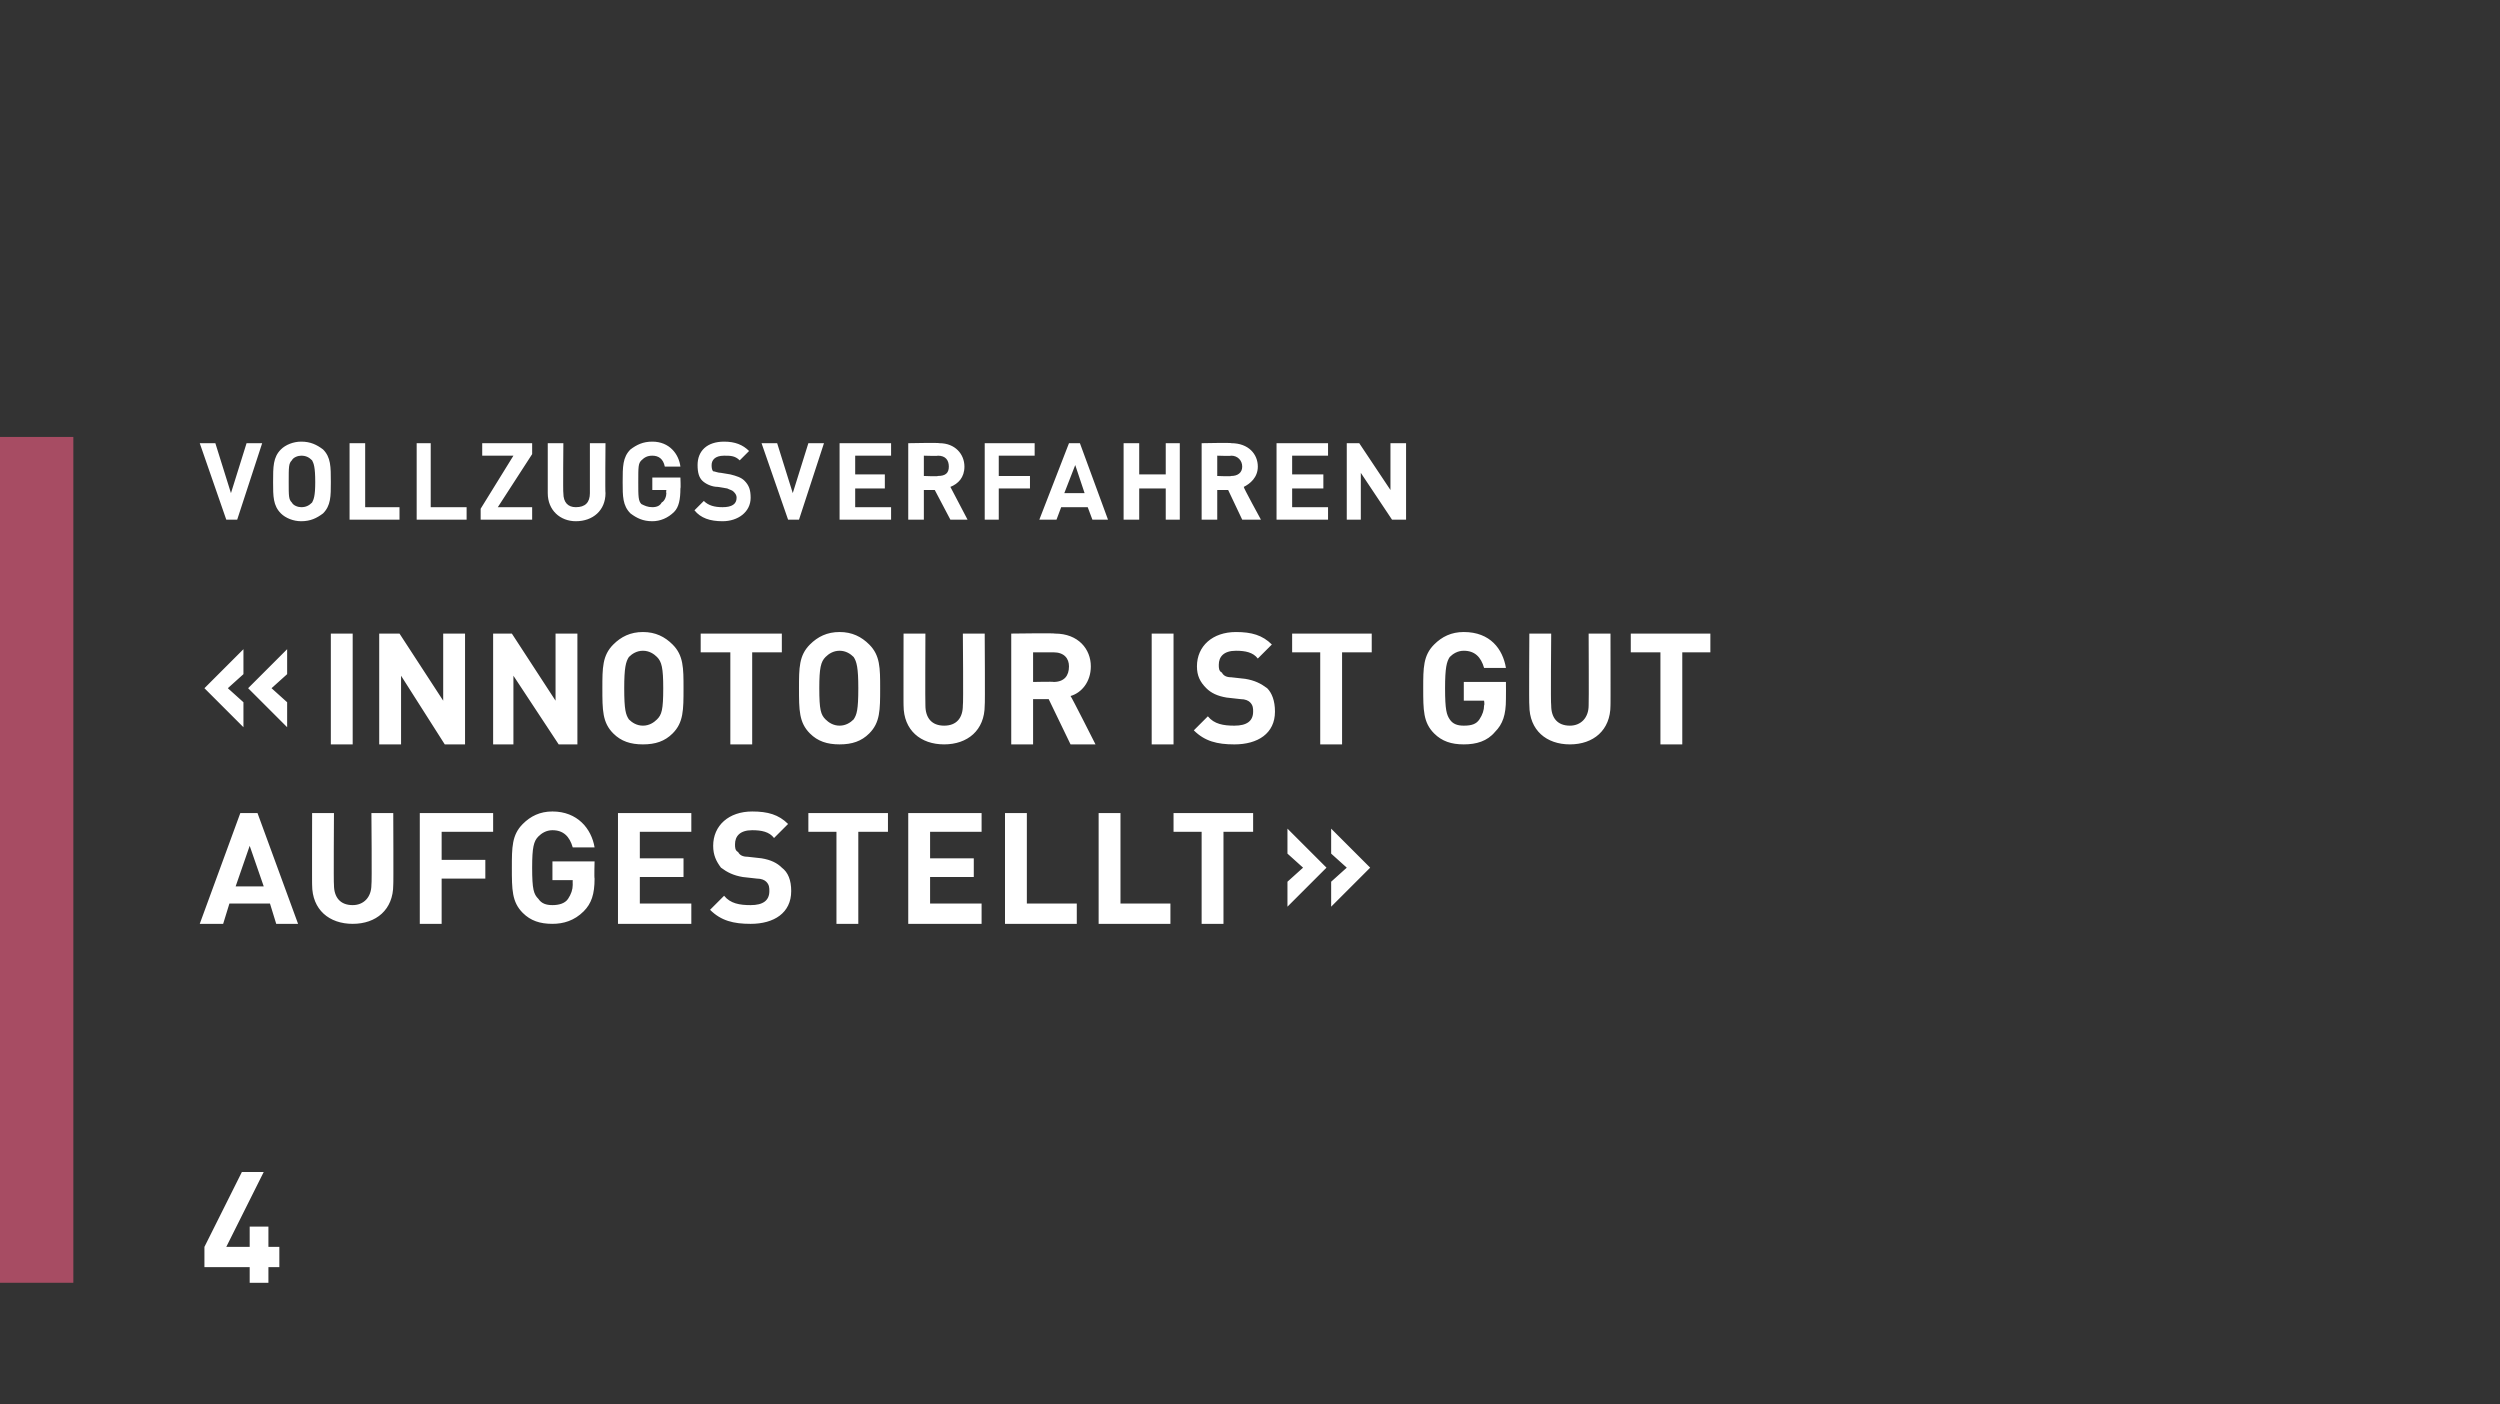 <?xml version="1.0" standalone="no"?><!DOCTYPE svg PUBLIC "-//W3C//DTD SVG 1.1//EN" "http://www.w3.org/Graphics/SVG/1.1/DTD/svg11.dtd"><svg xmlns="http://www.w3.org/2000/svg" version="1.1" width="160.2px" height="90px" viewBox="0 -28 160.2 90" style="top:-28px"><rect x="0" y="-28" width="160.2" height="90" fill="#333333" stroke="none"/><desc>,,VOLLZUGSVERFAHREN « INNOTOUR IST GUT AUFGESTELLT » 4</desc><defs/><g class="svg-tables"><g class="svg-table-background"><rect x="-1" y="0" width="5.7" height="54.2" class="svg-cell-fill" style="fill:#a74c63;"/></g></g><g id="Polygon12732"><path d="m16 53.2l-2.9 0l0-1.3l2.4-4.8l1.4 0l-2.4 4.8l1.5 0l0-1.3l1.2 0l0 1.3l.7 0l0 1.3l-.7 0l0 1l-1.2 0l0-1z" stroke="none" fill="#fff"/></g><g id="Polygon12731"><path d="m19.1 31.2l-1.4 0l-.4-1.3l-2.6 0l-.4 1.3l-1.5 0l2.6-7.1l1.1 0l2.6 7.1zm-4-2.4l1.8 0l-.9-2.6l-.9 2.6zm10.1-.1c0 1.6-1.1 2.5-2.6 2.5c-1.5 0-2.6-.9-2.6-2.5c-.01.04 0-4.6 0-4.6l1.4 0c0 0-.03 4.59 0 4.6c0 .8.4 1.3 1.2 1.3c.7 0 1.2-.5 1.2-1.3c.04-.01 0-4.6 0-4.6l1.4 0c0 0 .02 4.64 0 4.6zm6.4-3.4l-3.3 0l0 1.8l2.8 0l0 1.2l-2.8 0l0 2.9l-1.4 0l0-7.1l4.7 0l0 1.2zm6.5 1c0 0-1.4 0-1.4 0c-.2-.7-.6-1.1-1.3-1.1c-.4 0-.7.2-.9.4c-.3.3-.4.7-.4 2c0 1.4.1 1.7.4 2c.2.3.5.4.9.4c.4 0 .8-.1 1-.4c.2-.3.3-.6.3-.9c-.01-.05 0-.3 0-.3l-1.3 0l0-1.2l2.7 0c0 0-.03 1.06 0 1.1c0 1-.2 1.6-.7 2.1c-.6.6-1.3.8-2 .8c-.8 0-1.4-.2-1.9-.7c-.7-.7-.7-1.5-.7-2.9c0-1.3 0-2.1.7-2.8c.5-.5 1.1-.8 1.9-.8c1.6 0 2.5 1.1 2.7 2.3zm6.2-1l-3.3 0l0 1.7l2.8 0l0 1.2l-2.8 0l0 1.7l3.3 0l0 1.3l-4.7 0l0-7.1l4.7 0l0 1.2zm6.2-.5c0 0-.9.9-.9.9c-.3-.4-.8-.5-1.4-.5c-.8 0-1.1.4-1.1.9c0 .2 0 .4.2.5c.1.2.3.3.6.3c0 0 .9.1.9.1c.6.1 1 .3 1.3.6c.4.3.6.8.6 1.5c0 1.4-1.1 2.1-2.6 2.1c-1.1 0-1.9-.2-2.6-.9c0 0 .9-.9.9-.9c.4.5 1 .6 1.7.6c.8 0 1.2-.3 1.2-.9c0-.2 0-.4-.2-.6c-.1-.1-.3-.2-.6-.2c0 0-.9-.1-.9-.1c-.6-.1-1-.3-1.4-.6c-.3-.4-.5-.8-.5-1.4c0-1.3 1-2.2 2.5-2.2c1 0 1.7.2 2.3.8zm6.4.5l-1.9 0l0 5.9l-1.4 0l0-5.9l-1.8 0l0-1.2l5.1 0l0 1.2zm6 0l-3.3 0l0 1.7l2.8 0l0 1.2l-2.8 0l0 1.7l3.3 0l0 1.3l-4.7 0l0-7.1l4.7 0l0 1.2zm2.9 4.6l3.2 0l0 1.3l-4.6 0l0-7.1l1.4 0l0 5.8zm6 0l3.2 0l0 1.3l-4.6 0l0-7.1l1.4 0l0 5.8zm8.5-4.6l-1.9 0l0 5.9l-1.4 0l0-5.9l-1.8 0l0-1.2l5.1 0l0 1.2zm7.5 2.3l-2.5 2.5l0-1.6l1-.9l-1-.9l0-1.6l2.5 2.5zm-2.8 0l-2.5 2.5l0-1.6l1-.9l-1-.9l0-1.6l2.5 2.5z" stroke="none" fill="#fff"/></g><g id="Polygon12730"><path d="m15.6 15.2l-1 .9l1 .9l0 1.6l-2.5-2.5l2.5-2.5l0 1.6zm2.8 0l-1 .9l1 .9l0 1.6l-2.5-2.5l2.5-2.5l0 1.6zm4.2 4.5l-1.4 0l0-7.1l1.4 0l0 7.1zm7.2 0l-1.3 0l-2.8-4.4l0 4.4l-1.4 0l0-7.1l1.3 0l2.8 4.3l0-4.3l1.4 0l0 7.1zm7.2 0l-1.2 0l-2.9-4.4l0 4.4l-1.3 0l0-7.1l1.2 0l2.8 4.3l0-4.3l1.4 0l0 7.1zm6.1-6.4c.7.7.7 1.5.7 2.8c0 1.4 0 2.2-.7 2.9c-.5.5-1.1.7-1.9.7c-.8 0-1.4-.2-1.9-.7c-.7-.7-.7-1.5-.7-2.9c0-1.3 0-2.1.7-2.8c.5-.5 1.1-.8 1.9-.8c.8 0 1.4.3 1.9.8zm-2.8.8c-.2.3-.3.7-.3 2c0 1.4.1 1.7.3 2c.2.2.5.4.9.4c.4 0 .7-.2.9-.4c.3-.3.4-.6.4-2c0-1.3-.1-1.7-.4-2c-.2-.2-.5-.4-.9-.4c-.4 0-.7.2-.9.4zm9.8-.3l-1.9 0l0 5.9l-1.4 0l0-5.9l-1.9 0l0-1.2l5.2 0l0 1.2zm5.6-.5c.7.7.7 1.5.7 2.8c0 1.4 0 2.2-.7 2.9c-.5.5-1.1.7-1.9.7c-.8 0-1.4-.2-1.9-.7c-.7-.7-.7-1.5-.7-2.9c0-1.3 0-2.1.7-2.8c.5-.5 1.1-.8 1.9-.8c.8 0 1.4.3 1.9.8zm-2.8.8c-.3.3-.4.7-.4 2c0 1.4.1 1.7.4 2c.2.2.5.4.9.4c.4 0 .7-.2.9-.4c.2-.3.3-.6.3-2c0-1.3-.1-1.7-.3-2c-.2-.2-.5-.4-.9-.4c-.4 0-.7.2-.9.4zm10.2 3.1c0 1.6-1.1 2.5-2.6 2.5c-1.5 0-2.6-.9-2.6-2.5c-.01.04 0-4.6 0-4.6l1.4 0c0 0-.02 4.59 0 4.6c0 .8.4 1.3 1.2 1.3c.8 0 1.2-.5 1.2-1.3c.04-.01 0-4.6 0-4.6l1.4 0c0 0 .03 4.64 0 4.6zm4.5-4.6c1.5 0 2.3 1 2.3 2.1c0 1-.6 1.7-1.3 1.9c.04.01 1.6 3.1 1.6 3.1l-1.6 0l-1.4-2.9l-1 0l0 2.9l-1.4 0l0-7.1c0 0 2.83-.04 2.8 0zm-1.4 1.2l0 1.9c0 0 1.35-.03 1.3 0c.7 0 1-.4 1-1c0-.5-.3-.9-1-.9c.05 0-1.3 0-1.3 0zm9 5.9l-1.4 0l0-7.1l1.4 0l0 7.1zm6.3-6.4c0 0-.9.9-.9.9c-.3-.4-.8-.5-1.4-.5c-.8 0-1.1.4-1.1.9c0 .2 0 .4.2.5c.1.2.3.3.6.3c0 0 .9.1.9.1c.6.1 1 .3 1.4.6c.3.3.5.8.5 1.5c0 1.4-1.1 2.1-2.6 2.1c-1.1 0-1.9-.2-2.6-.9c0 0 .9-.9.9-.9c.4.5 1 .6 1.7.6c.8 0 1.2-.3 1.2-.9c0-.2 0-.4-.2-.6c-.1-.1-.3-.2-.6-.2c0 0-.9-.1-.9-.1c-.6-.1-1-.3-1.3-.6c-.4-.4-.6-.8-.6-1.4c0-1.3 1-2.2 2.5-2.2c1 0 1.7.2 2.3.8zm6.4.5l-1.9 0l0 5.9l-1.4 0l0-5.9l-1.8 0l0-1.2l5.1 0l0 1.2zm8.6 1c0 0-1.4 0-1.4 0c-.2-.7-.6-1.1-1.3-1.1c-.4 0-.7.2-.9.4c-.2.3-.3.7-.3 2c0 1.4.1 1.7.3 2c.2.3.5.4.9.4c.5 0 .8-.1 1-.4c.2-.3.3-.6.3-.9c.04-.05 0-.3 0-.3l-1.3 0l0-1.2l2.7 0c0 0 .01 1.06 0 1.1c0 1-.2 1.6-.7 2.1c-.5.6-1.2.8-2 .8c-.8 0-1.4-.2-1.9-.7c-.7-.7-.7-1.5-.7-2.9c0-1.3 0-2.1.7-2.8c.5-.5 1.1-.8 1.9-.8c1.7 0 2.5 1.1 2.7 2.3zm6.7 2.4c0 1.6-1.1 2.5-2.6 2.5c-1.5 0-2.6-.9-2.6-2.5c-.03.04 0-4.6 0-4.6l1.4 0c0 0-.04 4.59 0 4.6c0 .8.4 1.3 1.2 1.3c.7 0 1.2-.5 1.2-1.3c.02-.01 0-4.6 0-4.6l1.4 0c0 0 .01 4.64 0 4.6zm6.4-3.4l-1.8 0l0 5.9l-1.4 0l0-5.9l-1.9 0l0-1.2l5.1 0l0 1.2z" stroke="none" fill="#fff"/></g><g id="Polygon12729"><path d="m15.2 5.3l-.7 0l-1.7-4.9l1 0l1 3.2l1-3.2l1 0l-1.6 4.9zm5.5-4.5c.5.5.5 1.1.5 2.1c0 .9 0 1.5-.5 2c-.4.3-.8.5-1.4.5c-.5 0-1-.2-1.3-.5c-.5-.5-.5-1.1-.5-2c0-1 0-1.6.5-2.1c.3-.3.8-.5 1.3-.5c.6 0 1 .2 1.4.5zm-2 .7c-.2.2-.2.4-.2 1.4c0 .9 0 1.1.2 1.3c.1.2.4.3.6.3c.3 0 .5-.1.7-.3c.1-.2.2-.4.2-1.3c0-1-.1-1.2-.2-1.4c-.2-.2-.4-.3-.7-.3c-.2 0-.5.1-.6.3zm4.7 3l2.2 0l0 .8l-3.2 0l0-4.9l1 0l0 4.1zm4.2 0l2.3 0l0 .8l-3.2 0l0-4.9l.9 0l0 4.1zm6.5-3.4l-2.2 3.4l2.2 0l0 .8l-3.3 0l0-.7l2.1-3.4l-2 0l0-.8l3.2 0l0 .7zm4.7 2.5c0 1.1-.8 1.8-1.9 1.8c-1 0-1.8-.7-1.8-1.8c0 .04 0-3.2 0-3.2l1 0c0 0-.03 3.21 0 3.2c0 .6.3.9.8.9c.6 0 .9-.3.9-.9c0 .01 0-3.2 0-3.2l1 0c0 0-.03 3.24 0 3.2zm4.8-1.7c0 0-1 0-1 0c-.1-.5-.4-.7-.8-.7c-.3 0-.5.1-.7.3c-.2.2-.2.4-.2 1.4c0 .9 0 1.2.2 1.4c.2.1.4.2.7.2c.3 0 .5-.1.6-.3c.2-.1.3-.4.3-.6c-.03-.02 0-.2 0-.2l-.9 0l0-.8l1.8 0c0 0 .03.7 0 .7c0 .7-.1 1.2-.4 1.5c-.4.4-.9.6-1.4.6c-.6 0-1-.2-1.4-.5c-.5-.5-.5-1.1-.5-2c0-1 0-1.6.5-2.1c.4-.3.8-.5 1.4-.5c1.1 0 1.7.8 1.8 1.6zm4.4-1c0 0-.6.6-.6.6c-.3-.3-.6-.3-1-.3c-.6 0-.8.3-.8.6c0 .1 0 .3.1.4c.1 0 .3.1.5.1c0 0 .6.1.6.1c.4.1.7.2.9.4c.3.3.4.6.4 1.1c0 .9-.8 1.5-1.8 1.5c-.8 0-1.4-.2-1.8-.7c0 0 .6-.6.6-.6c.3.3.7.4 1.2.4c.6 0 .9-.2.9-.6c0-.2-.1-.3-.2-.4c-.1-.1-.2-.1-.4-.2c0 0-.6-.1-.6-.1c-.4 0-.8-.2-1-.4c-.2-.2-.3-.5-.3-1c0-.9.6-1.5 1.7-1.5c.7 0 1.2.2 1.6.6zm3.2 4.4l-.7 0l-1.7-4.9l1 0l1 3.2l1-3.2l1 0l-1.6 4.9zm5.9-4.1l-2.3 0l0 1.2l1.9 0l0 .9l-1.9 0l0 1.2l2.3 0l0 .8l-3.3 0l0-4.9l3.3 0l0 .8zm3.1-.8c1 0 1.6.7 1.6 1.5c0 .7-.4 1.1-.9 1.3c0 0 1.1 2.1 1.1 2.1l-1.1 0l-1-1.9l-.7 0l0 1.9l-1 0l0-4.9c0 0 1.99-.04 2 0zm-1 .8l0 1.3c0 0 .93.04.9 0c.5 0 .7-.2.7-.6c0-.4-.2-.7-.7-.7c.03.03-.9 0-.9 0zm7.1 0l-2.3 0l0 1.3l2 0l0 .8l-2 0l0 2l-.9 0l0-4.9l3.2 0l0 .8zm4.7 4.1l-1 0l-.3-.8l-1.7 0l-.3.8l-1.1 0l1.9-4.9l.7 0l1.8 4.9zm-2.8-1.7l1.3 0l-.6-1.8l-.7 1.8zm7.4 1.7l-.9 0l0-2l-1.7 0l0 2l-1 0l0-4.9l1 0l0 2l1.7 0l0-2l.9 0l0 4.9zm3.3-4.9c1.1 0 1.7.7 1.7 1.5c0 .7-.5 1.1-.9 1.3c-.05 0 1.1 2.1 1.1 2.1l-1.2 0l-.9-1.9l-.7 0l0 1.9l-1 0l0-4.9c0 0 1.95-.04 1.9 0zm-.9.8l0 1.3c0 0 .89.04.9 0c.4 0 .7-.2.7-.6c0-.4-.3-.7-.7-.7c-.01.03-.9 0-.9 0zm7.1 0l-2.3 0l0 1.2l2 0l0 .9l-2 0l0 1.2l2.3 0l0 .8l-3.3 0l0-4.9l3.3 0l0 .8zm5 4.1l-.9 0l-2-3l0 3l-.9 0l0-4.9l.8 0l2 3l0-3l1 0l0 4.9z" stroke="none" fill="#fff"/></g></svg>